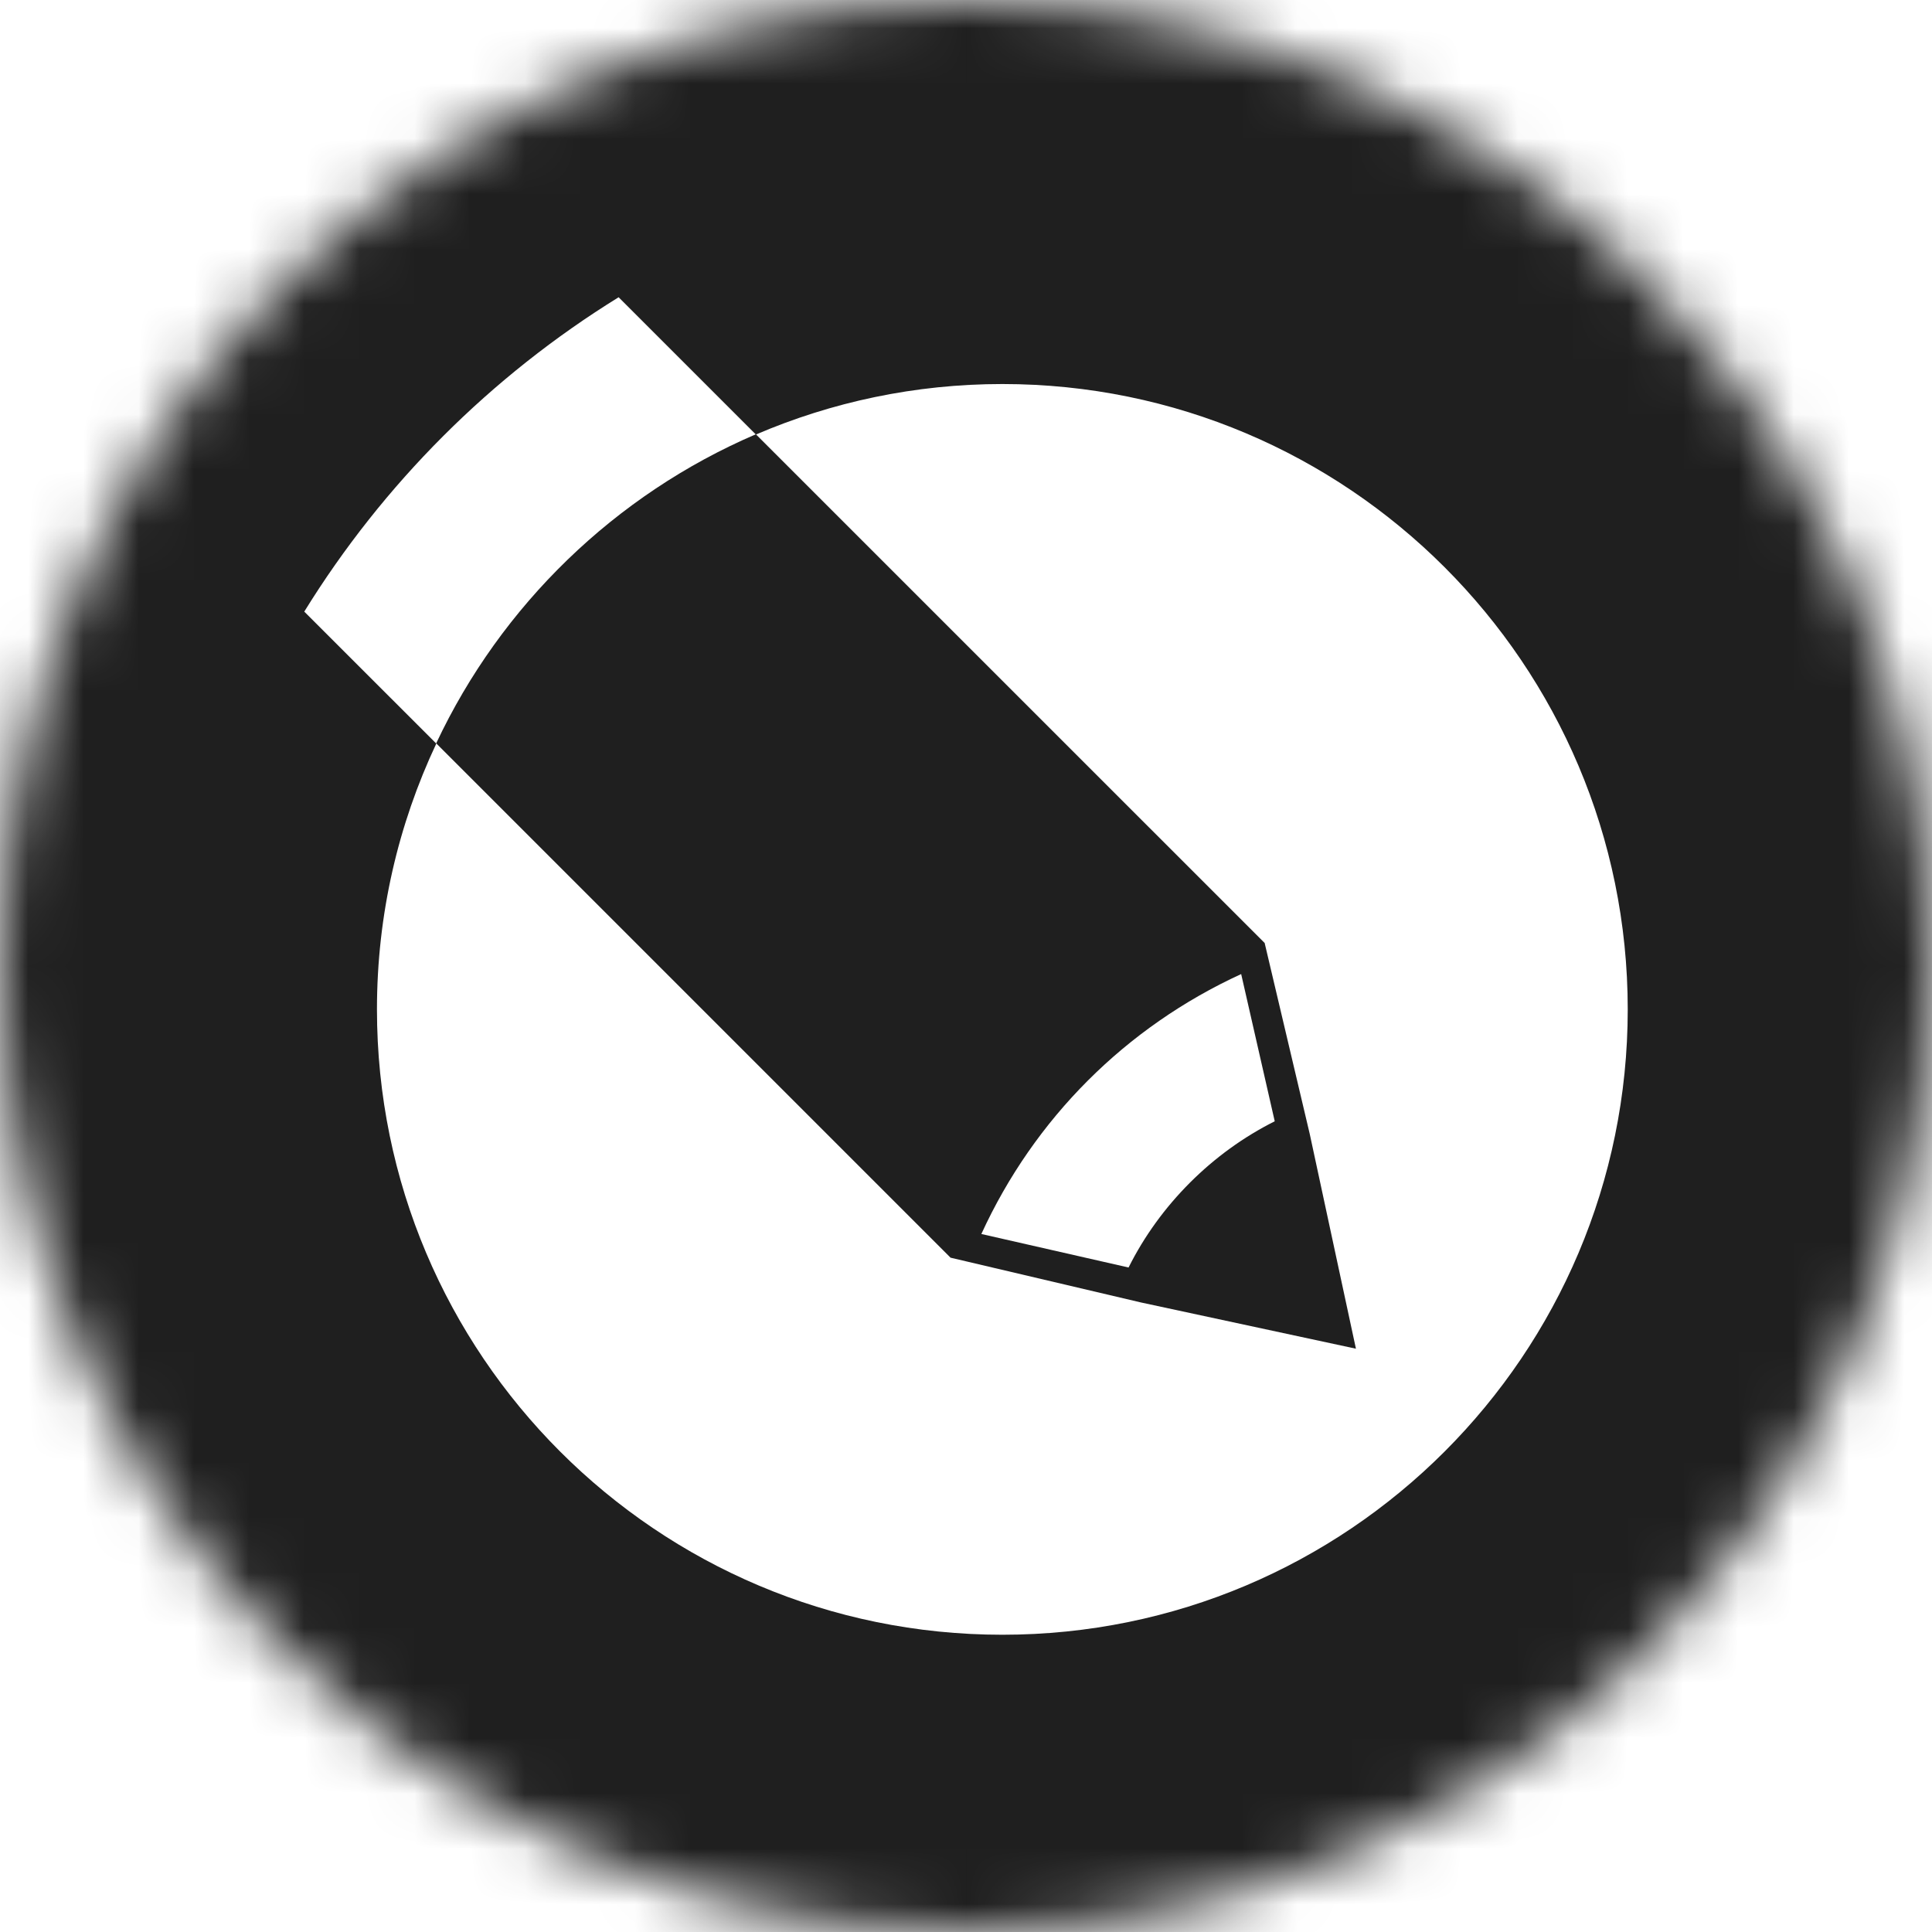 <?xml version="1.0" encoding="UTF-8"?> <svg xmlns="http://www.w3.org/2000/svg" width="35" height="35" viewBox="0 0 35 35" fill="none"> <mask id="mask0_135_128" style="mask-type:alpha" maskUnits="userSpaceOnUse" x="0" y="0" width="35" height="35"> <circle cx="17.5" cy="17.5" r="17.5" fill="#1F1F1F"></circle> </mask> <g mask="url(#mask0_135_128)"> <path fill-rule="evenodd" clip-rule="evenodd" d="M20.673 23.596L24.564 24.433L23.727 20.542L22.912 17.09C22.915 17.089 22.911 17.084 22.911 17.084L13.693 7.867C11.145 8.961 9.079 10.963 7.902 13.466L17.22 22.784L20.673 23.596ZM22.485 17.646L23.093 20.313C21.961 20.88 21.011 21.829 20.445 22.962L17.778 22.355C18.737 20.263 20.394 18.606 22.485 17.646Z" fill="#1F1F1F"></path> <path fill-rule="evenodd" clip-rule="evenodd" d="M0 0V35H35V0H0ZM18.159 29.615C11.902 29.615 6.829 24.543 6.829 18.286C6.829 16.564 7.216 14.933 7.904 13.471L5.512 11.08C6.943 8.765 8.892 6.816 11.207 5.385L13.694 7.872C15.065 7.284 16.574 6.957 18.159 6.957C24.416 6.957 29.488 12.03 29.488 18.286C29.488 24.543 24.416 29.615 18.159 29.615Z" fill="#1F1F1F"></path> </g> </svg> 